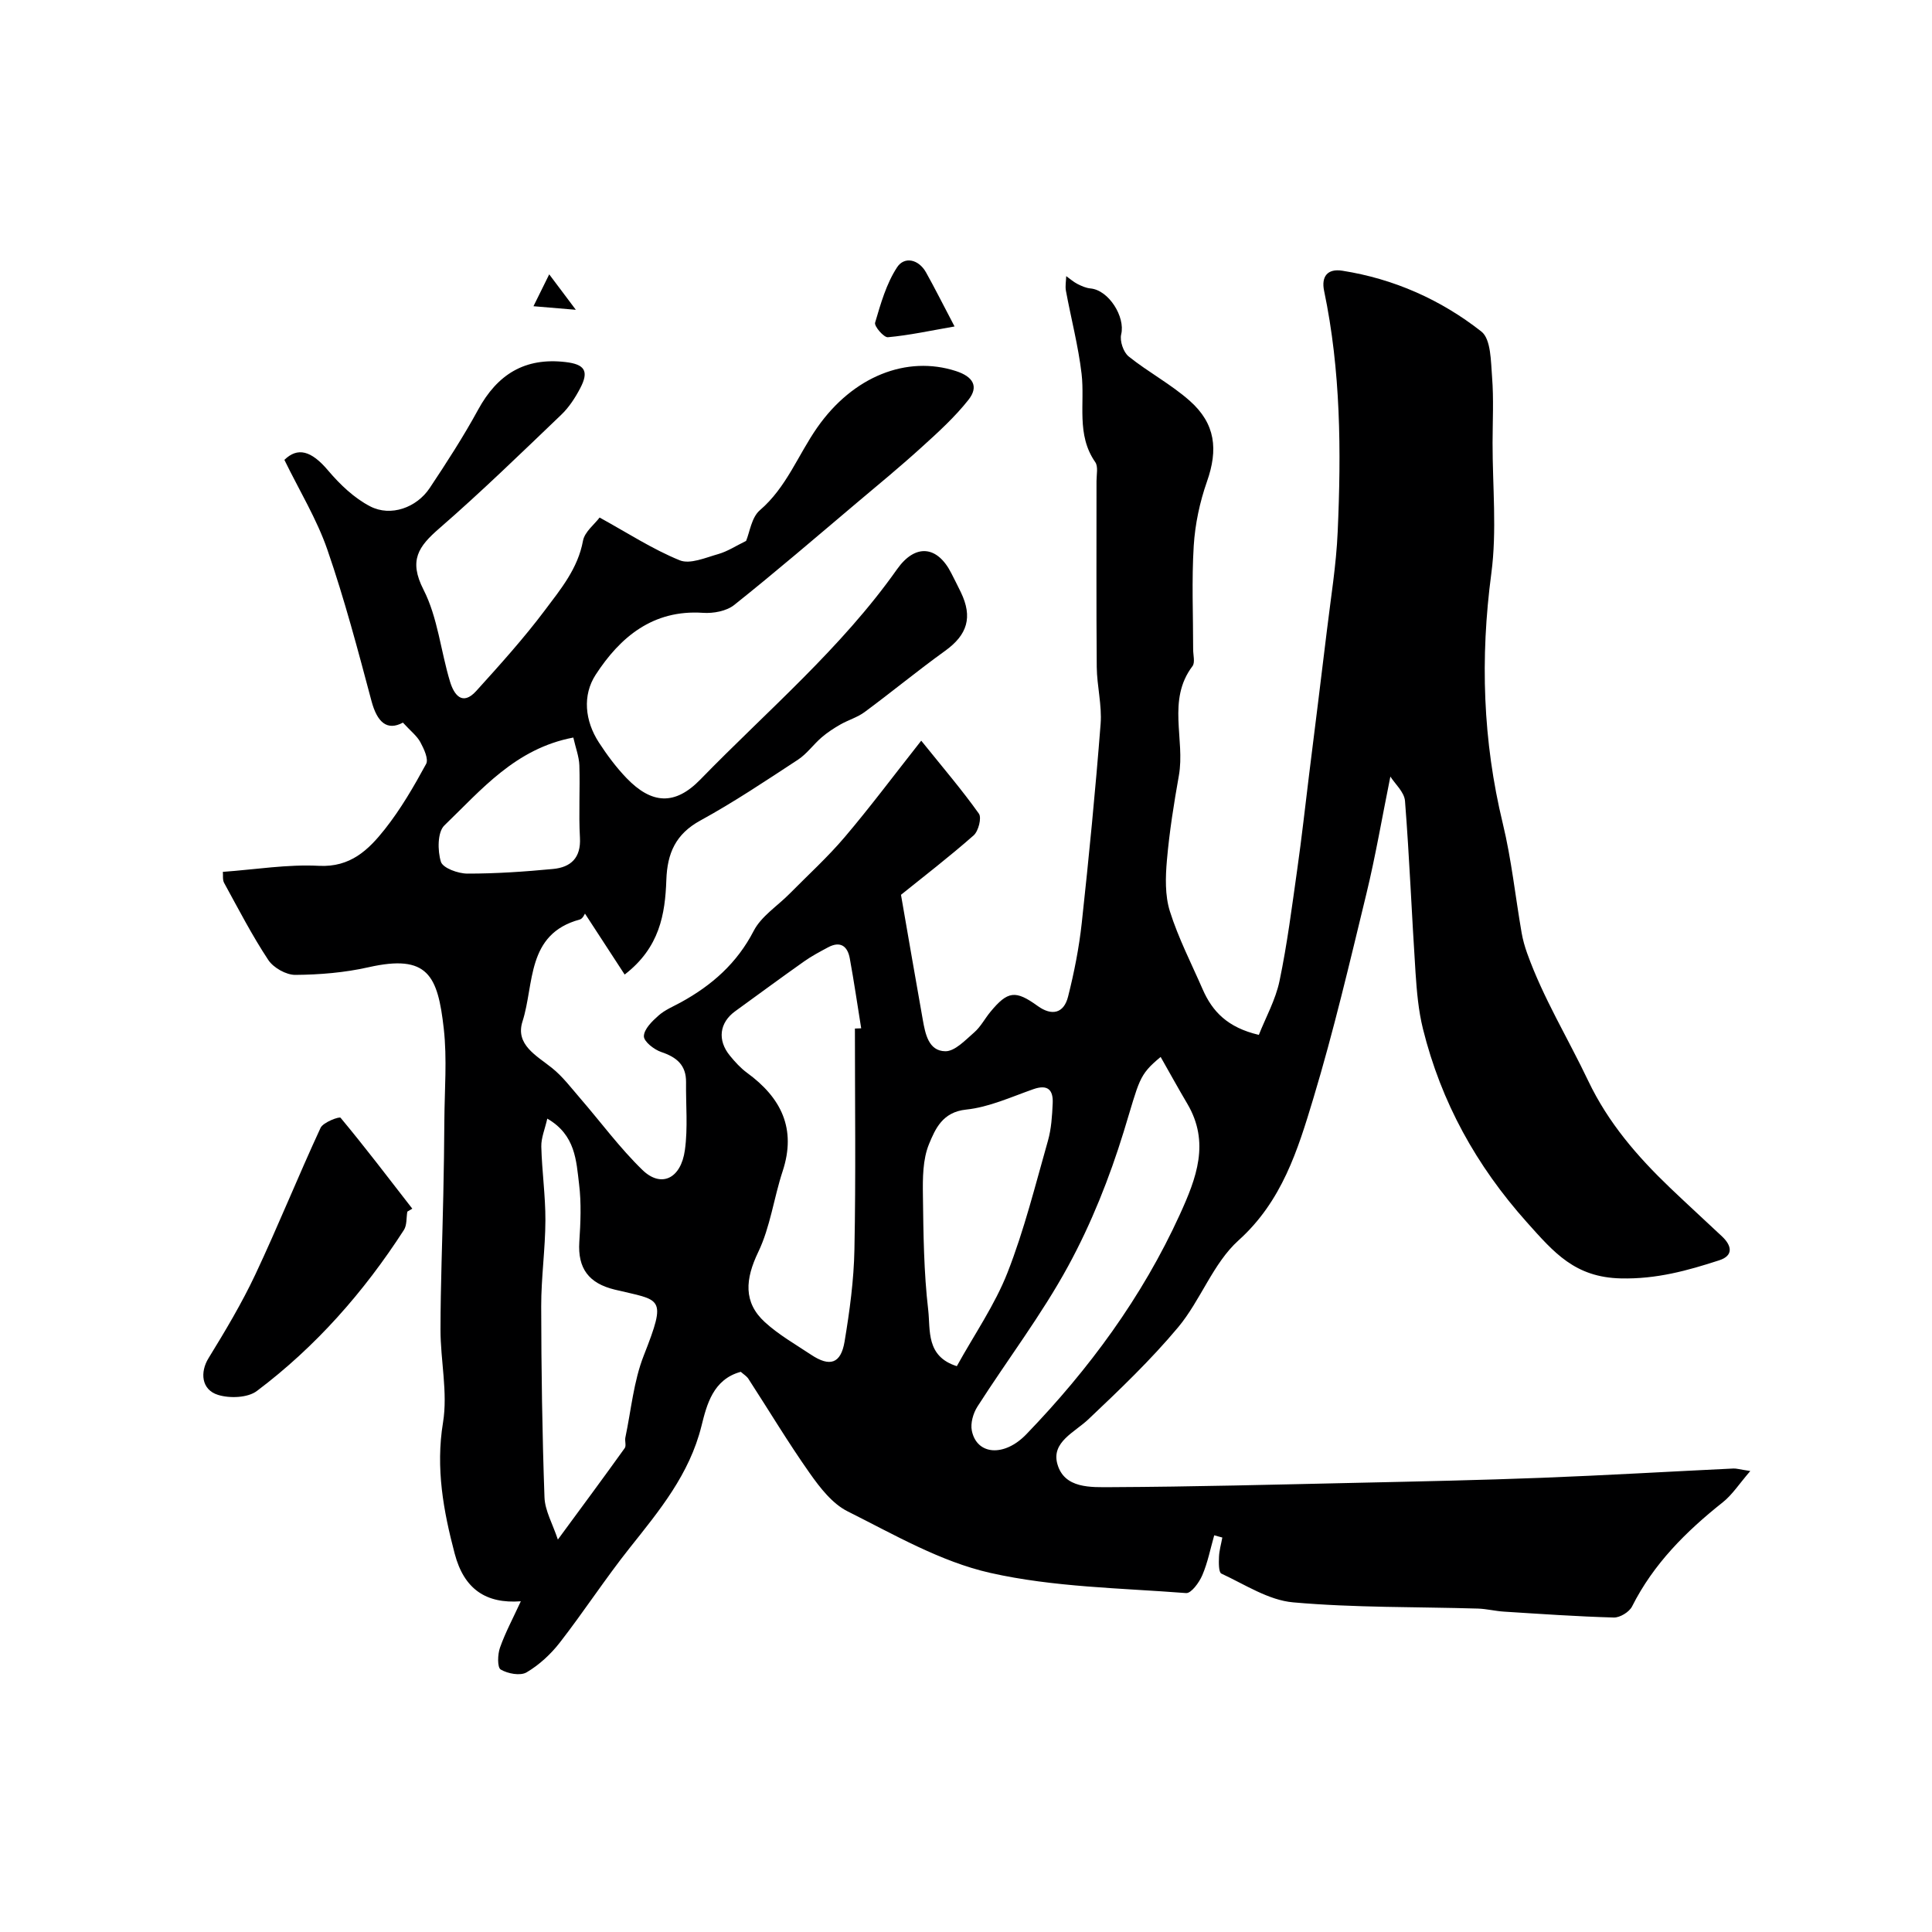 <svg enable-background="new 0 0 400 400" viewBox="0 0 400 400" xmlns="http://www.w3.org/2000/svg"><g fill="#000001"><path d="m153.37 284.02c-5.75 1.55-7.05 6.84-8.14 11.22-2.49 10.02-8.7 17.49-14.85 25.23-5.05 6.35-9.49 13.19-14.47 19.6-1.87 2.41-4.27 4.63-6.88 6.17-1.3.77-3.9.28-5.36-.58-.73-.43-.65-3.14-.15-4.54 1.11-3.14 2.71-6.11 4.31-9.59-7.23.54-11.76-2.53-13.69-9.86-2.33-8.83-3.97-17.7-2.42-27.14 1.02-6.23-.53-12.84-.52-19.28.01-9.27.39-18.55.58-27.82.11-5.15.19-10.31.22-15.46.04-6.33.58-12.73-.12-18.98-1.24-11.04-3.29-15.51-15.59-12.73-4.92 1.11-10.07 1.54-15.13 1.58-1.91.02-4.54-1.47-5.61-3.08-3.38-5.11-6.2-10.59-9.15-15.97-.35-.64-.19-1.57-.26-2.28 6.77-.49 13.36-1.59 19.88-1.25 6.53.34 10.27-3.31 13.64-7.56 3.3-4.17 6.01-8.84 8.56-13.53.55-1.01-.45-3.14-1.19-4.51-.71-1.31-2.01-2.3-3.61-4.05-3.26 1.75-5.32-.02-6.51-4.48-2.8-10.51-5.58-21.05-9.13-31.32-2.19-6.34-5.78-12.2-8.9-18.6 2.73-2.66 5.54-1.96 9.05 2.2 2.45 2.89 5.4 5.72 8.72 7.43 4.26 2.2 9.61.26 12.31-3.79 3.52-5.29 6.98-10.64 10.02-16.21 3.99-7.32 9.66-10.87 18.11-9.88 3.93.46 4.93 1.82 3.03 5.43-1.04 1.98-2.33 3.97-3.94 5.5-8.3 7.94-16.55 15.97-25.22 23.5-4.33 3.76-6.38 6.61-3.28 12.69 2.95 5.77 3.57 12.7 5.49 19.03.8 2.66 2.52 5.17 5.44 1.94 4.91-5.43 9.84-10.89 14.23-16.74 3.25-4.33 6.81-8.61 7.86-14.34.34-1.86 2.39-3.41 3.44-4.82 5.75 3.16 10.94 6.55 16.58 8.85 2.15.88 5.37-.55 8-1.29 1.92-.55 3.66-1.7 5.75-2.72.75-1.79 1.12-4.86 2.84-6.34 5.52-4.73 7.91-11.44 11.88-17.12 7.44-10.65 18.57-14.99 28.71-11.71 3.59 1.16 4.78 3.2 2.61 5.96-2.83 3.58-6.27 6.71-9.67 9.79-4.38 3.98-8.94 7.74-13.47 11.55-8.41 7.1-16.76 14.28-25.37 21.14-1.6 1.27-4.32 1.77-6.45 1.62-10.36-.7-17.15 5.01-22.22 12.81-2.77 4.26-2.25 9.55.67 14.04 1.69 2.6 3.57 5.13 5.71 7.36 5.22 5.42 10.03 5.71 15.3.29 13.85-14.24 29.14-27.13 40.71-43.52 3.79-5.37 8.35-4.88 11.23.8.67 1.31 1.34 2.63 1.98 3.95 2.5 5.18 1.35 8.82-3.24 12.13-5.67 4.08-11.07 8.54-16.69 12.69-1.49 1.1-3.38 1.64-5.01 2.57-1.36.78-2.7 1.65-3.88 2.67-1.7 1.46-3.05 3.4-4.89 4.61-6.64 4.35-13.26 8.79-20.22 12.6-5.13 2.81-6.85 6.79-7.04 12.28-.25 7.1-1.37 14.02-8.63 19.61-2.86-4.4-5.6-8.6-8.22-12.62-.03.03-.44 1.06-1.08 1.23-11.1 3-9.37 13.36-11.85 21.09-1.54 4.8 2.87 7.06 6.1 9.64 2.2 1.76 3.95 4.09 5.81 6.24 4.3 4.97 8.23 10.33 12.93 14.89 3.86 3.74 7.96 1.82 8.78-4.14.64-4.6.18-9.35.24-14.03.04-3.55-1.94-5.19-5.13-6.26-1.49-.5-3.63-2.18-3.6-3.28.03-1.46 1.7-3.1 3.02-4.26 1.31-1.17 3.04-1.88 4.62-2.74 6.42-3.52 11.63-8.09 15.1-14.81 1.56-3.02 4.89-5.12 7.4-7.66 3.84-3.89 7.91-7.59 11.44-11.75 5.2-6.12 10.01-12.56 15.84-19.96 4.57 5.67 8.47 10.23 11.94 15.11.61.86-.1 3.63-1.09 4.5-5.03 4.43-10.35 8.52-15.04 12.3 1.56 8.95 3 17.4 4.51 25.85.52 2.93 1.19 6.49 4.66 6.54 2 .03 4.17-2.33 6-3.91 1.33-1.16 2.19-2.85 3.33-4.23 3.61-4.37 5.2-4.55 9.79-1.24 2.93 2.12 5.42 1.56 6.3-1.92 1.27-5.02 2.28-10.15 2.84-15.29 1.49-13.71 2.83-27.44 3.9-41.18.3-3.88-.76-7.85-.8-11.79-.11-12.83-.04-25.66-.05-38.49 0-1.33.38-3-.26-3.92-3.98-5.7-2.11-12.16-2.83-18.29-.68-5.77-2.18-11.45-3.24-17.18-.18-.98.03-2.03.06-3.04.77.55 1.49 1.19 2.32 1.62.85.43 1.79.85 2.72.93 3.78.36 7.22 5.89 6.34 9.5-.33 1.36.45 3.7 1.55 4.58 4.06 3.26 8.77 5.75 12.65 9.19 5.36 4.75 5.88 10.12 3.56 16.71-1.49 4.24-2.46 8.81-2.74 13.29-.44 7.14-.12 14.32-.12 21.49 0 1.17.43 2.69-.14 3.44-5.34 7.05-1.48 15.17-2.82 22.67-1.03 5.79-1.96 11.62-2.47 17.48-.31 3.51-.42 7.32.61 10.6 1.75 5.55 4.45 10.8 6.79 16.16 2 4.58 5.14 7.91 11.63 9.43 1.41-3.58 3.46-7.24 4.28-11.16 1.6-7.65 2.58-15.43 3.68-23.18.92-6.49 1.64-13 2.44-19.51 1.23-9.9 2.48-19.8 3.67-29.71.82-6.84 1.95-13.68 2.25-20.54.75-16.72.65-33.44-2.81-49.95-.61-2.94.68-4.65 3.78-4.16 10.68 1.68 20.39 6 28.78 12.59 2.01 1.58 1.96 6.19 2.22 9.46.35 4.5.11 9.05.1 13.58-.01 9.03.92 18.19-.26 27.06-2.32 17.5-1.77 34.62 2.38 51.77 1.8 7.43 2.59 15.1 3.9 22.64.25 1.43.65 2.84 1.14 4.21 3.31 9.25 8.46 17.62 12.65 26.43 4.14 8.68 10.15 15.63 16.94 22.13 3.56 3.4 7.2 6.72 10.78 10.09 2.01 1.9 2.38 3.96-.6 4.92-6.59 2.14-12.99 3.92-20.37 3.75-9.5-.22-13.83-5.33-19.43-11.59-10.54-11.79-17.77-24.91-21.54-40.06-.94-3.78-1.28-7.76-1.54-11.66-.78-11.85-1.25-23.71-2.18-35.55-.15-1.84-2.08-3.54-3.03-5.04-1.73 8.55-3.07 16.45-4.95 24.21-3.45 14.21-6.79 28.48-11.01 42.47-3.21 10.63-6.46 21.23-15.47 29.34-5.28 4.75-7.84 12.4-12.51 18-5.67 6.78-12.13 12.94-18.56 19.03-2.89 2.74-7.7 4.72-6.45 9.25 1.43 5.18 7 4.83 11.2 4.82 16.93-.08 33.87-.53 50.8-.9 12.79-.28 25.58-.55 38.37-1.04 13.21-.51 26.4-1.29 39.61-1.92.62-.03 1.25.18 3.49.52-2.31 2.67-3.72 4.9-5.68 6.46-7.61 6.04-14.36 12.75-18.8 21.58-.58 1.15-2.51 2.33-3.78 2.29-7.59-.21-15.16-.74-22.74-1.22-1.79-.11-3.57-.57-5.37-.63-12.77-.38-25.58-.16-38.28-1.29-5.1-.45-9.99-3.7-14.85-5.95-.59-.27-.55-2.27-.5-3.46.05-1.35.45-2.68.69-4.01-.56-.15-1.12-.31-1.68-.46-.79 2.77-1.34 5.64-2.47 8.27-.64 1.5-2.3 3.77-3.35 3.69-13.56-1.05-27.38-1.21-40.55-4.18-10.29-2.32-19.93-7.94-29.53-12.74-3.16-1.58-5.71-4.88-7.84-7.9-4.48-6.35-8.48-13.04-12.72-19.57-.37-.54-.99-.91-1.56-1.42zm23.63-71.07c.43-.02.87-.03 1.3-.05-.78-4.83-1.48-9.67-2.36-14.47-.46-2.54-1.94-3.66-4.49-2.3-1.69.91-3.41 1.81-4.97 2.92-4.79 3.38-9.51 6.87-14.26 10.31-3.27 2.36-3.75 5.99-1.09 9.22 1.05 1.28 2.2 2.55 3.52 3.52 7.08 5.16 10.29 11.58 7.38 20.41-1.82 5.53-2.55 11.52-5.04 16.7-2.7 5.62-3.13 10.42 1.38 14.54 2.86 2.61 6.32 4.58 9.57 6.74 3.87 2.57 6.15 1.86 6.92-2.73 1.05-6.3 1.92-12.7 2.04-19.08.3-15.24.1-30.48.1-45.73zm63.3 5.88c-4.63 3.82-4.35 4.75-7.65 15.48-2.94 9.55-6.71 19.03-11.48 27.79-5.51 10.12-12.58 19.39-18.81 29.13-.88 1.38-1.47 3.45-1.15 4.99 1.03 5.02 6.69 5.49 11.28.73 12.98-13.47 23.96-28.35 31.78-45.49 3.45-7.57 6.28-14.94 1.54-22.96-1.84-3.1-3.56-6.25-5.51-9.67zm-126.99 12.77c-.49 2.17-1.28 3.99-1.24 5.78.13 5.1.87 10.19.85 15.28-.02 5.93-.88 11.86-.87 17.79.02 13.19.21 26.38.68 39.56.1 2.76 1.68 5.46 2.77 8.74 5.11-6.95 9.52-12.9 13.84-18.93.36-.5-.01-1.46.13-2.17 1.2-5.69 1.71-11.65 3.81-16.99 4.89-12.43 3.59-11.33-6.01-13.66-5.36-1.3-7.68-4.37-7.33-9.87.26-3.98.44-8.04-.05-11.98-.59-4.84-.73-10.17-6.58-13.55zm84.79 51.25c3.66-6.62 7.87-12.68 10.49-19.36 3.47-8.85 5.77-18.16 8.38-27.33.7-2.47.86-5.14.98-7.73.13-2.73-.98-3.99-4-2.93-4.59 1.61-9.2 3.74-13.94 4.23-4.88.51-6.37 4.01-7.66 7.12-1.32 3.19-1.32 7.08-1.27 10.66.1 7.92.18 15.89 1.1 23.74.47 4.11-.51 9.58 5.92 11.6zm-79.4-130.15c-12.01 2.28-19.04 10.83-26.7 18.2-1.44 1.38-1.42 5.23-.72 7.51.4 1.31 3.56 2.46 5.48 2.46 5.92.01 11.85-.4 17.75-.96 3.67-.35 5.8-2.29 5.56-6.49-.28-4.98.04-9.99-.12-14.97-.07-1.83-.78-3.65-1.25-5.75z"/><path d="m84.33 250.86c-.22 1.28-.06 2.8-.71 3.8-8.27 12.82-18.25 24.16-30.44 33.33-1.88 1.42-5.61 1.56-8.03.81-3.48-1.07-3.76-4.71-1.98-7.6 3.47-5.65 6.89-11.37 9.71-17.36 4.71-10.01 8.84-20.29 13.49-30.33.54-1.16 3.89-2.39 4.14-2.09 5.11 6.14 9.95 12.51 14.85 18.82-.34.22-.68.42-1.03.62z"/><path d="m197.63 67.59c-5.04.88-9.4 1.83-13.8 2.23-.84.08-2.87-2.28-2.65-3.01 1.16-3.95 2.33-8.08 4.55-11.47 1.51-2.31 4.46-1.68 5.99 1.05 1.8 3.21 3.44 6.51 5.91 11.2z"/><path d="m119.22 64.14c-3.63-.31-5.76-.49-8.77-.74 1.16-2.35 1.91-3.85 3.26-6.6 1.96 2.61 3.31 4.41 5.51 7.34z"/></g></svg>